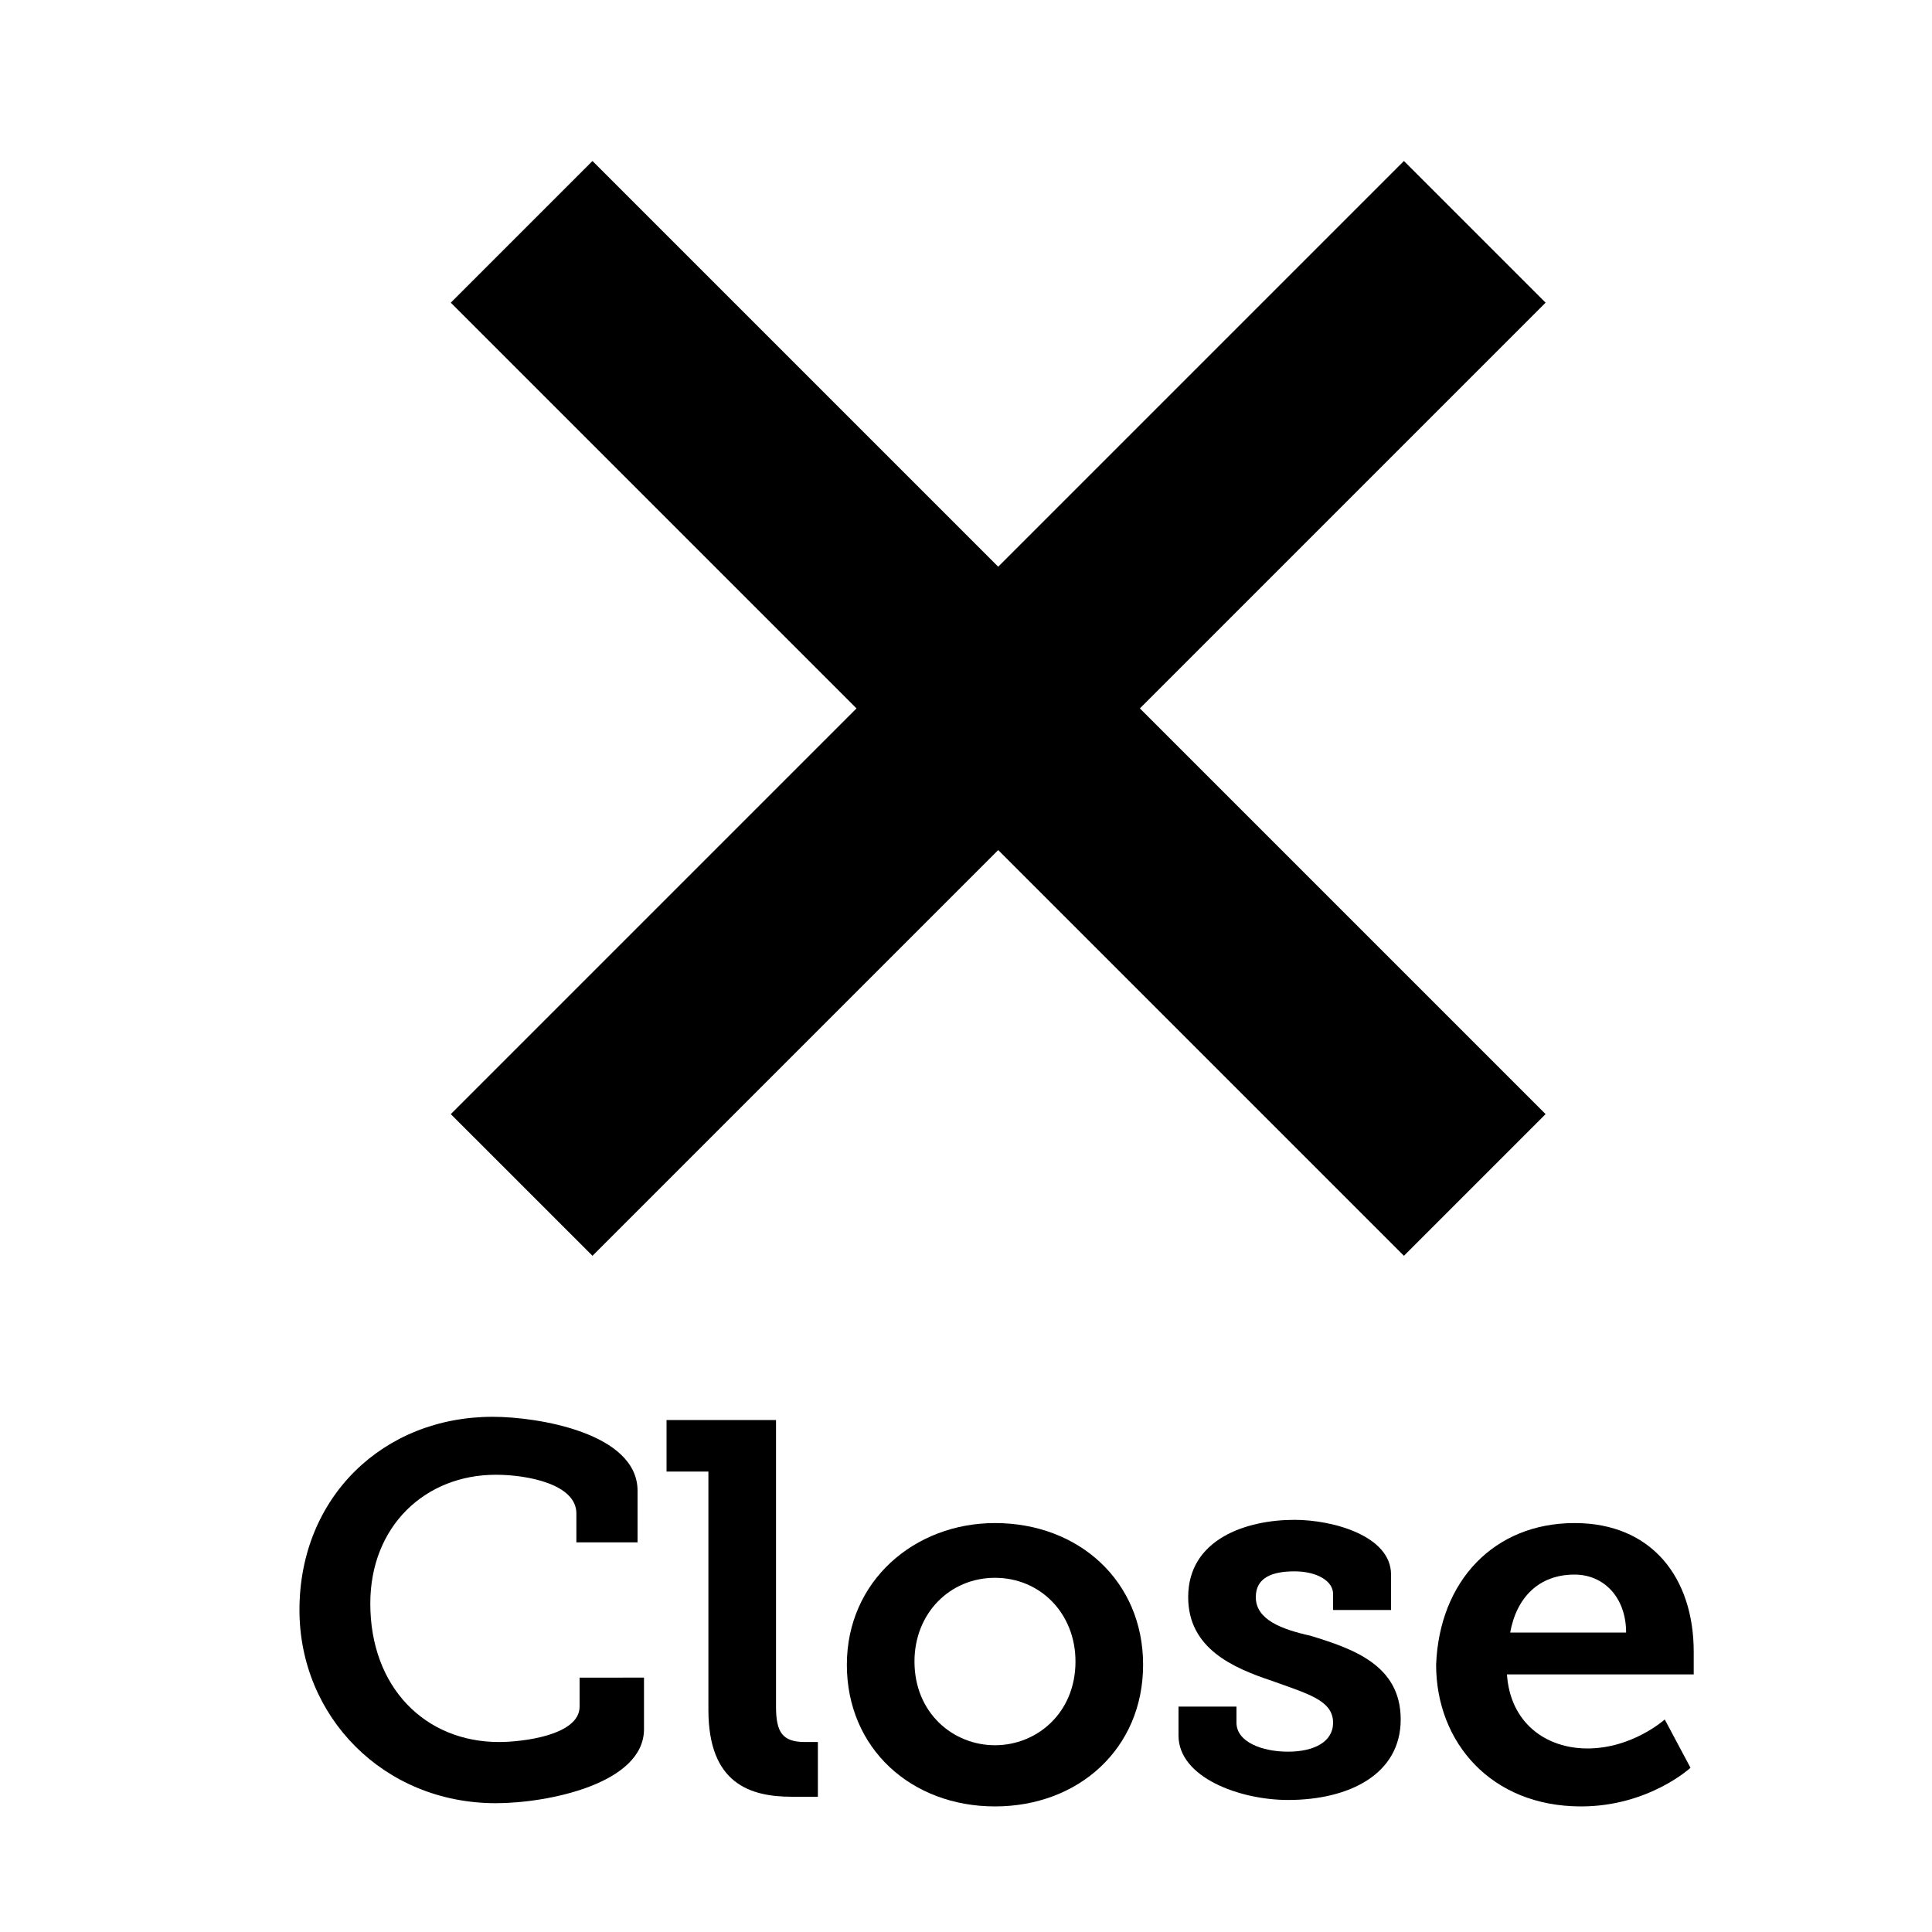 <?xml version="1.0" encoding="utf-8"?>
<!-- Generator: Adobe Illustrator 23.0.6, SVG Export Plug-In . SVG Version: 6.00 Build 0)  -->
<svg version="1.1" id="レイヤー_1" xmlns="http://www.w3.org/2000/svg" xmlns:xlink="http://www.w3.org/1999/xlink" x="0px"
	 y="0px" width="60px" height="60px" viewBox="0 0 60 60" style="enable-background:new 0 0 60 60;" xml:space="preserve">
<style type="text/css">
	.st0{fill:#FFFFFF;}
</style>
<rect class="st0" width="60" height="60"/>
<polygon points="48,9.4 43.6,5 31,17.6 18.4,5 14,9.4 26.6,22 14,34.6 18.4,39 31,26.4 43.6,39 48,34.6 35.4,22 "/>
<g>
	<path d="M15.3,44c1.4,0,4.5,0.5,4.5,2.3v1.6h-1.9V47c0-0.9-1.5-1.2-2.5-1.2c-2.2,0-3.9,1.6-3.9,4c0,2.6,1.7,4.3,4,4.3
		c0.7,0,2.5-0.2,2.5-1.1v-0.9H20v1.6c0,1.7-3,2.3-4.6,2.3c-3.5,0-6.1-2.7-6.1-6C9.3,46.5,11.9,44,15.3,44z"/>
	<path d="M22,45.7h-1.3v-1.6h3.4V53c0,0.8,0.2,1.1,0.9,1.1c0.2,0,0.4,0,0.4,0v1.7c0,0-0.3,0-0.8,0c-1.3,0-2.6-0.4-2.6-2.7V45.7z"/>
	<path d="M30.9,47.3c2.6,0,4.6,1.8,4.6,4.4c0,2.6-2,4.4-4.6,4.4c-2.6,0-4.6-1.8-4.6-4.4C26.3,49.1,28.4,47.3,30.9,47.3z M30.9,54.2
		c1.3,0,2.5-1,2.5-2.6c0-1.5-1.1-2.6-2.5-2.6c-1.4,0-2.5,1.1-2.5,2.6C28.4,53.2,29.6,54.2,30.9,54.2z"/>
	<path d="M36.6,53h1.8v0.5c0,0.6,0.8,0.9,1.6,0.9c0.8,0,1.4-0.3,1.4-0.9c0-0.7-0.8-0.9-1.9-1.3c-1.2-0.4-2.6-1-2.6-2.6
		c0-1.8,1.8-2.4,3.3-2.4c1.2,0,3,0.5,3,1.7v1.1h-1.8v-0.5c0-0.4-0.5-0.7-1.2-0.7c-0.7,0-1.2,0.2-1.2,0.8c0,0.7,0.8,1,1.7,1.2
		c1.3,0.4,2.8,0.9,2.8,2.6c0,1.7-1.6,2.5-3.5,2.5c-1.5,0-3.4-0.7-3.4-2V53z"/>
	<path d="M48.9,47.3c2.4,0,3.7,1.7,3.7,4c0,0.2,0,0.7,0,0.7h-5.8c0.1,1.5,1.2,2.3,2.5,2.3c1.4,0,2.4-0.9,2.4-0.9l0.8,1.5
		c0,0-1.3,1.2-3.4,1.2c-2.8,0-4.5-2-4.5-4.4C44.7,49.1,46.4,47.3,48.9,47.3z M50.5,50.7c0-1.1-0.7-1.8-1.6-1.8c-1.1,0-1.8,0.7-2,1.8
		H50.5z"/>
</g>
</svg>
